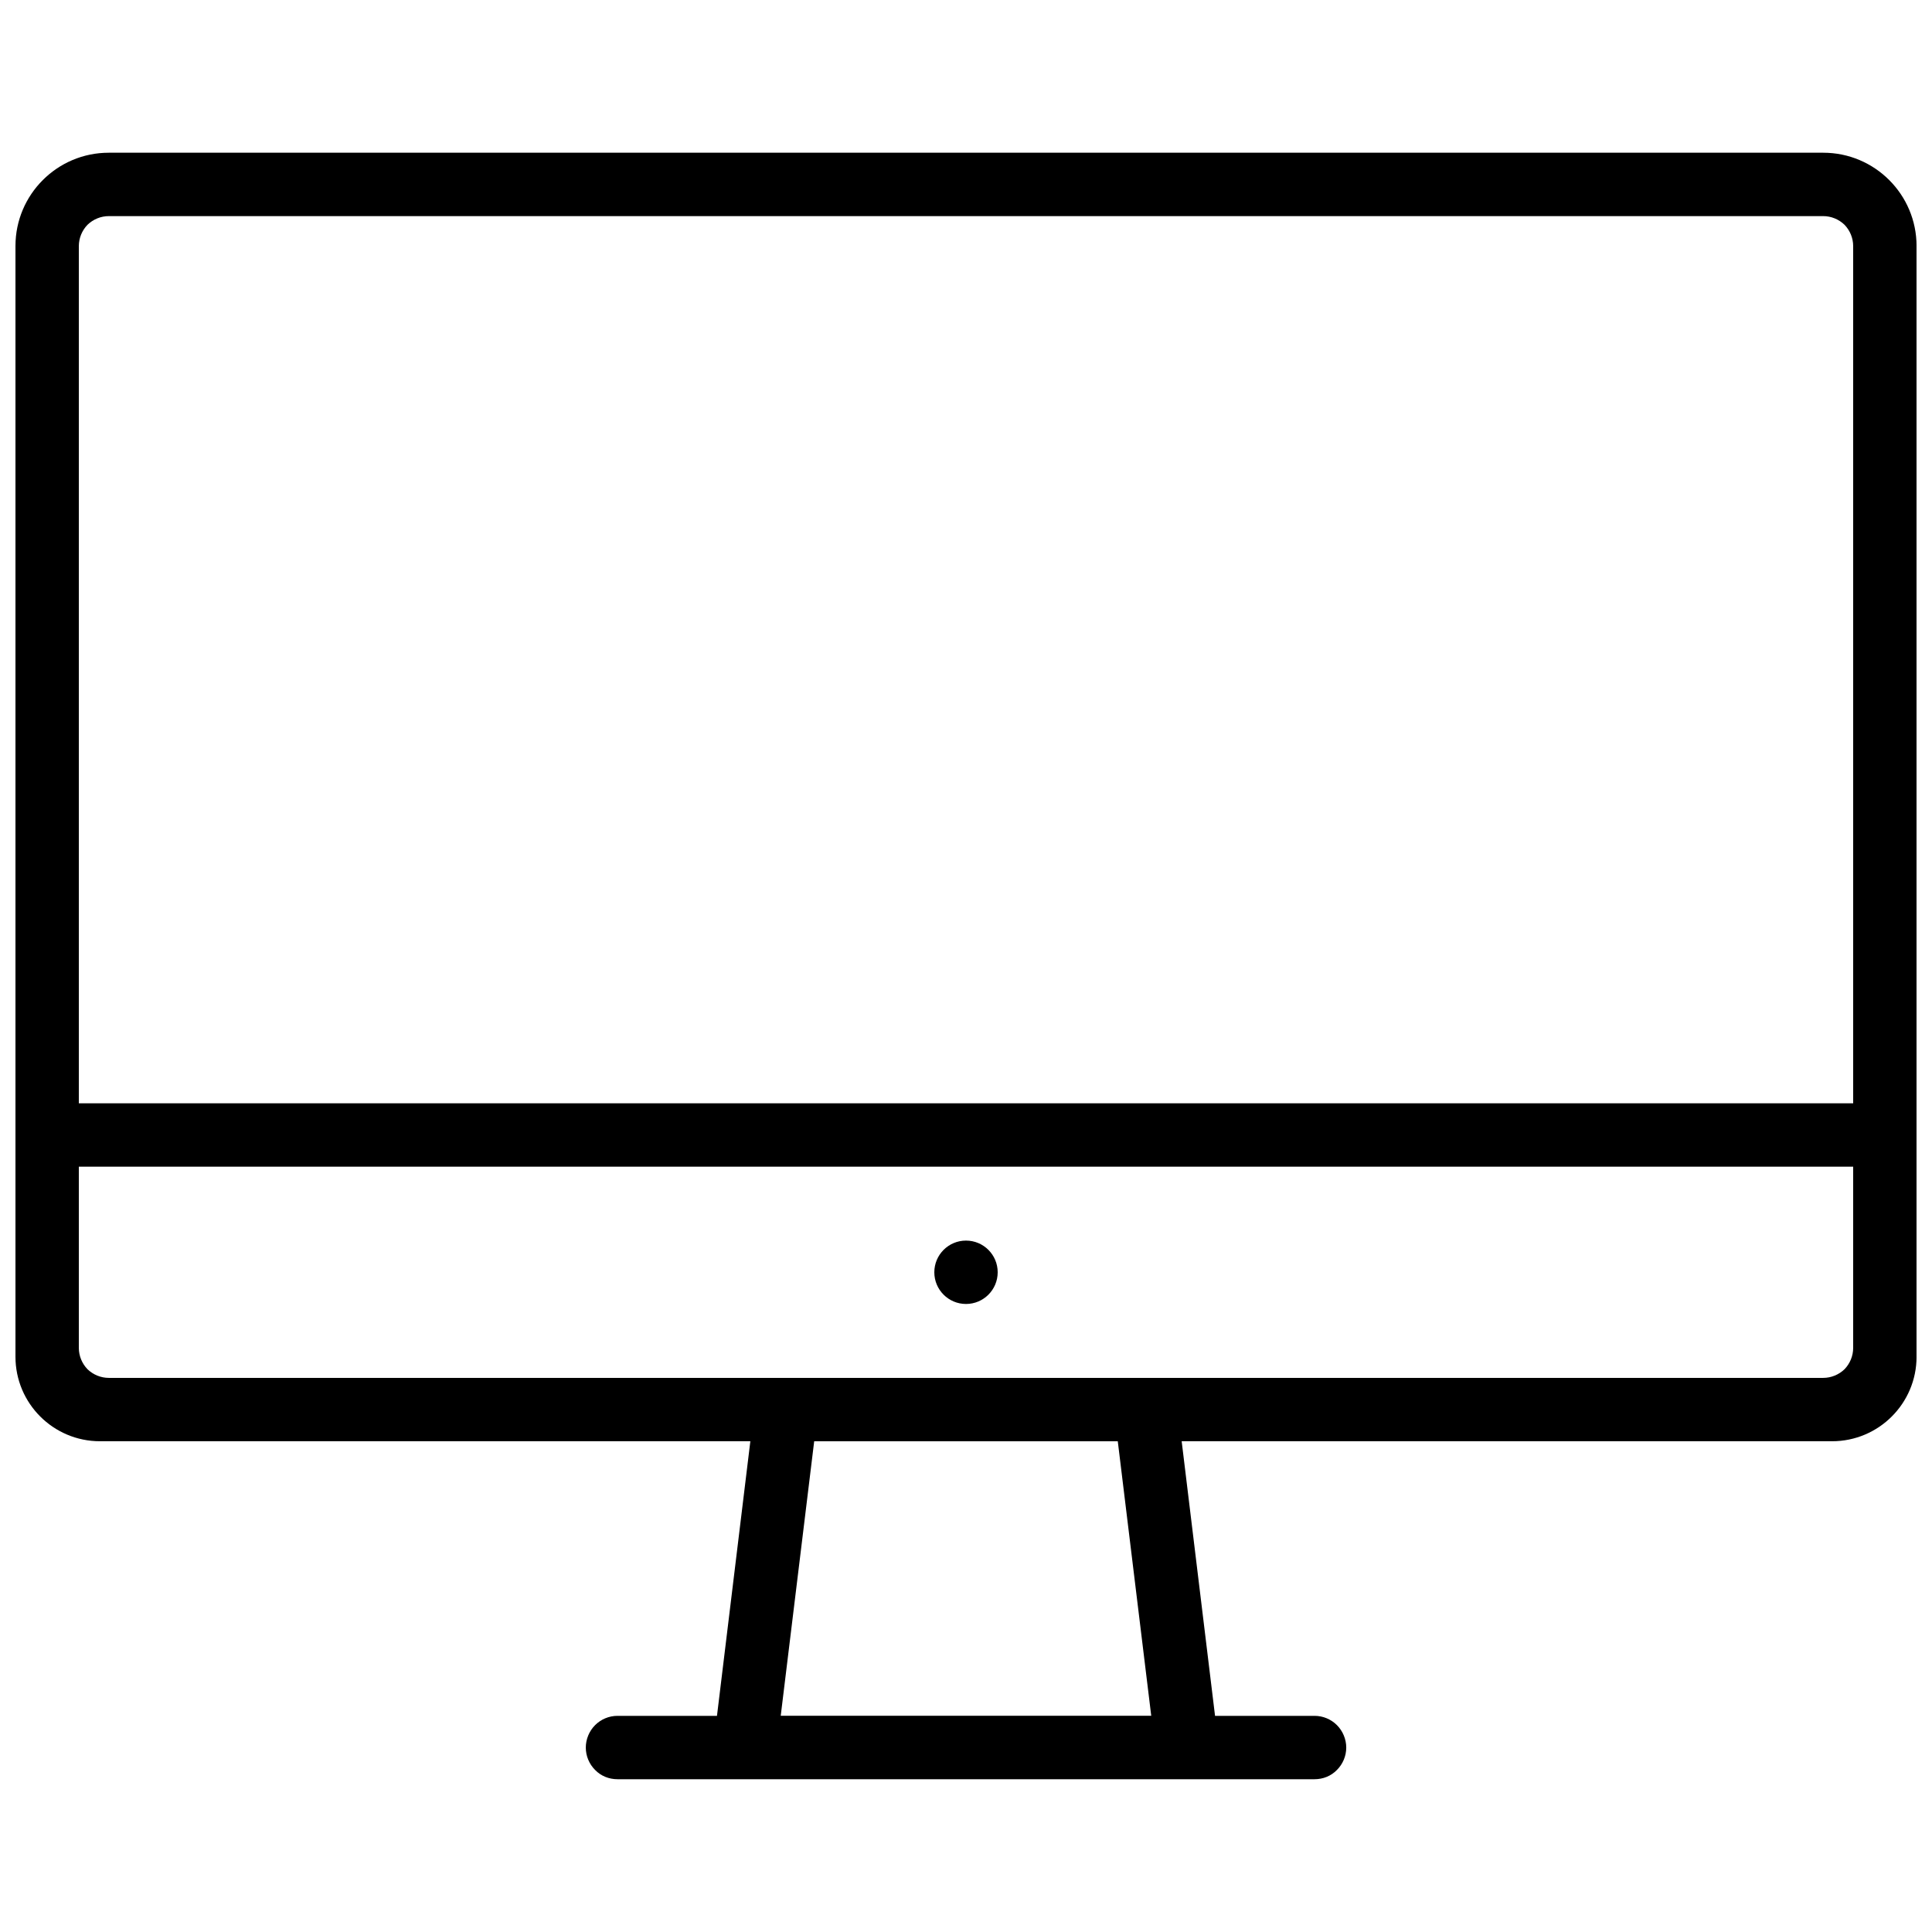 <?xml version="1.0" encoding="UTF-8"?>
<!-- Uploaded to: ICON Repo, www.iconrepo.com, Generator: ICON Repo Mixer Tools -->
<svg width="800px" height="800px" version="1.1" viewBox="144 144 512 512" xmlns="http://www.w3.org/2000/svg">
 <defs>
  <clipPath id="a">
   <path d="m148.09 184h503.81v432h-503.81z"/>
  </clipPath>
 </defs>
 <g clip-path="url(#a)">
  <path d="m460.05 598.72 0.012-0.023v0.023zm-120.12 0v-0.023l0.012 0.023zm19.84-72.773h80.453l8.867 72.75h-98.188zm275.34-89.566v-227.16c0-2.129-0.84-4.141-2.293-5.652-1.512-1.457-3.527-2.297-5.656-2.297h-454.32c-2.125 0-4.141 0.84-5.652 2.297-1.457 1.512-2.297 3.523-2.297 5.652v227.16zm0 16.797v48.027c0 2.129-0.84 4.144-2.293 5.656-1.512 1.453-3.527 2.293-5.656 2.293h-454.32c-2.125 0-4.141-0.84-5.652-2.293-1.457-1.512-2.297-3.527-2.297-5.656v-48.027zm-169.11 145.54-8.844-72.773h172.36c12.359 0 22.391-10.031 22.391-22.391v-294.36c0-13.641-11.078-24.719-24.719-24.719h-454.37c-13.641 0-24.719 11.078-24.719 24.719v294.36c0 12.359 10.031 22.391 22.391 22.391h172.36l-8.844 72.773h-26.367c-2.238 0-4.367 0.895-5.934 2.465-1.566 1.566-2.461 3.75-2.461 5.934 0 2.238 0.895 4.367 2.461 5.934 1.566 1.621 3.695 2.461 5.934 2.461h32.277 0.039 120.1 0.039 32.277c2.238 0 4.367-0.84 5.934-2.461 1.566-1.566 2.465-3.695 2.465-5.934 0-2.184-0.898-4.367-2.465-5.934-1.566-1.57-3.695-2.465-5.934-2.465zm-74.395-117.55c0-4.637 3.762-8.398 8.398-8.398 4.633 0 8.395 3.762 8.395 8.398s-3.762 8.398-8.395 8.398c-4.637 0-8.398-3.762-8.398-8.398z" fill-rule="evenodd"/>
 </g>
</svg>